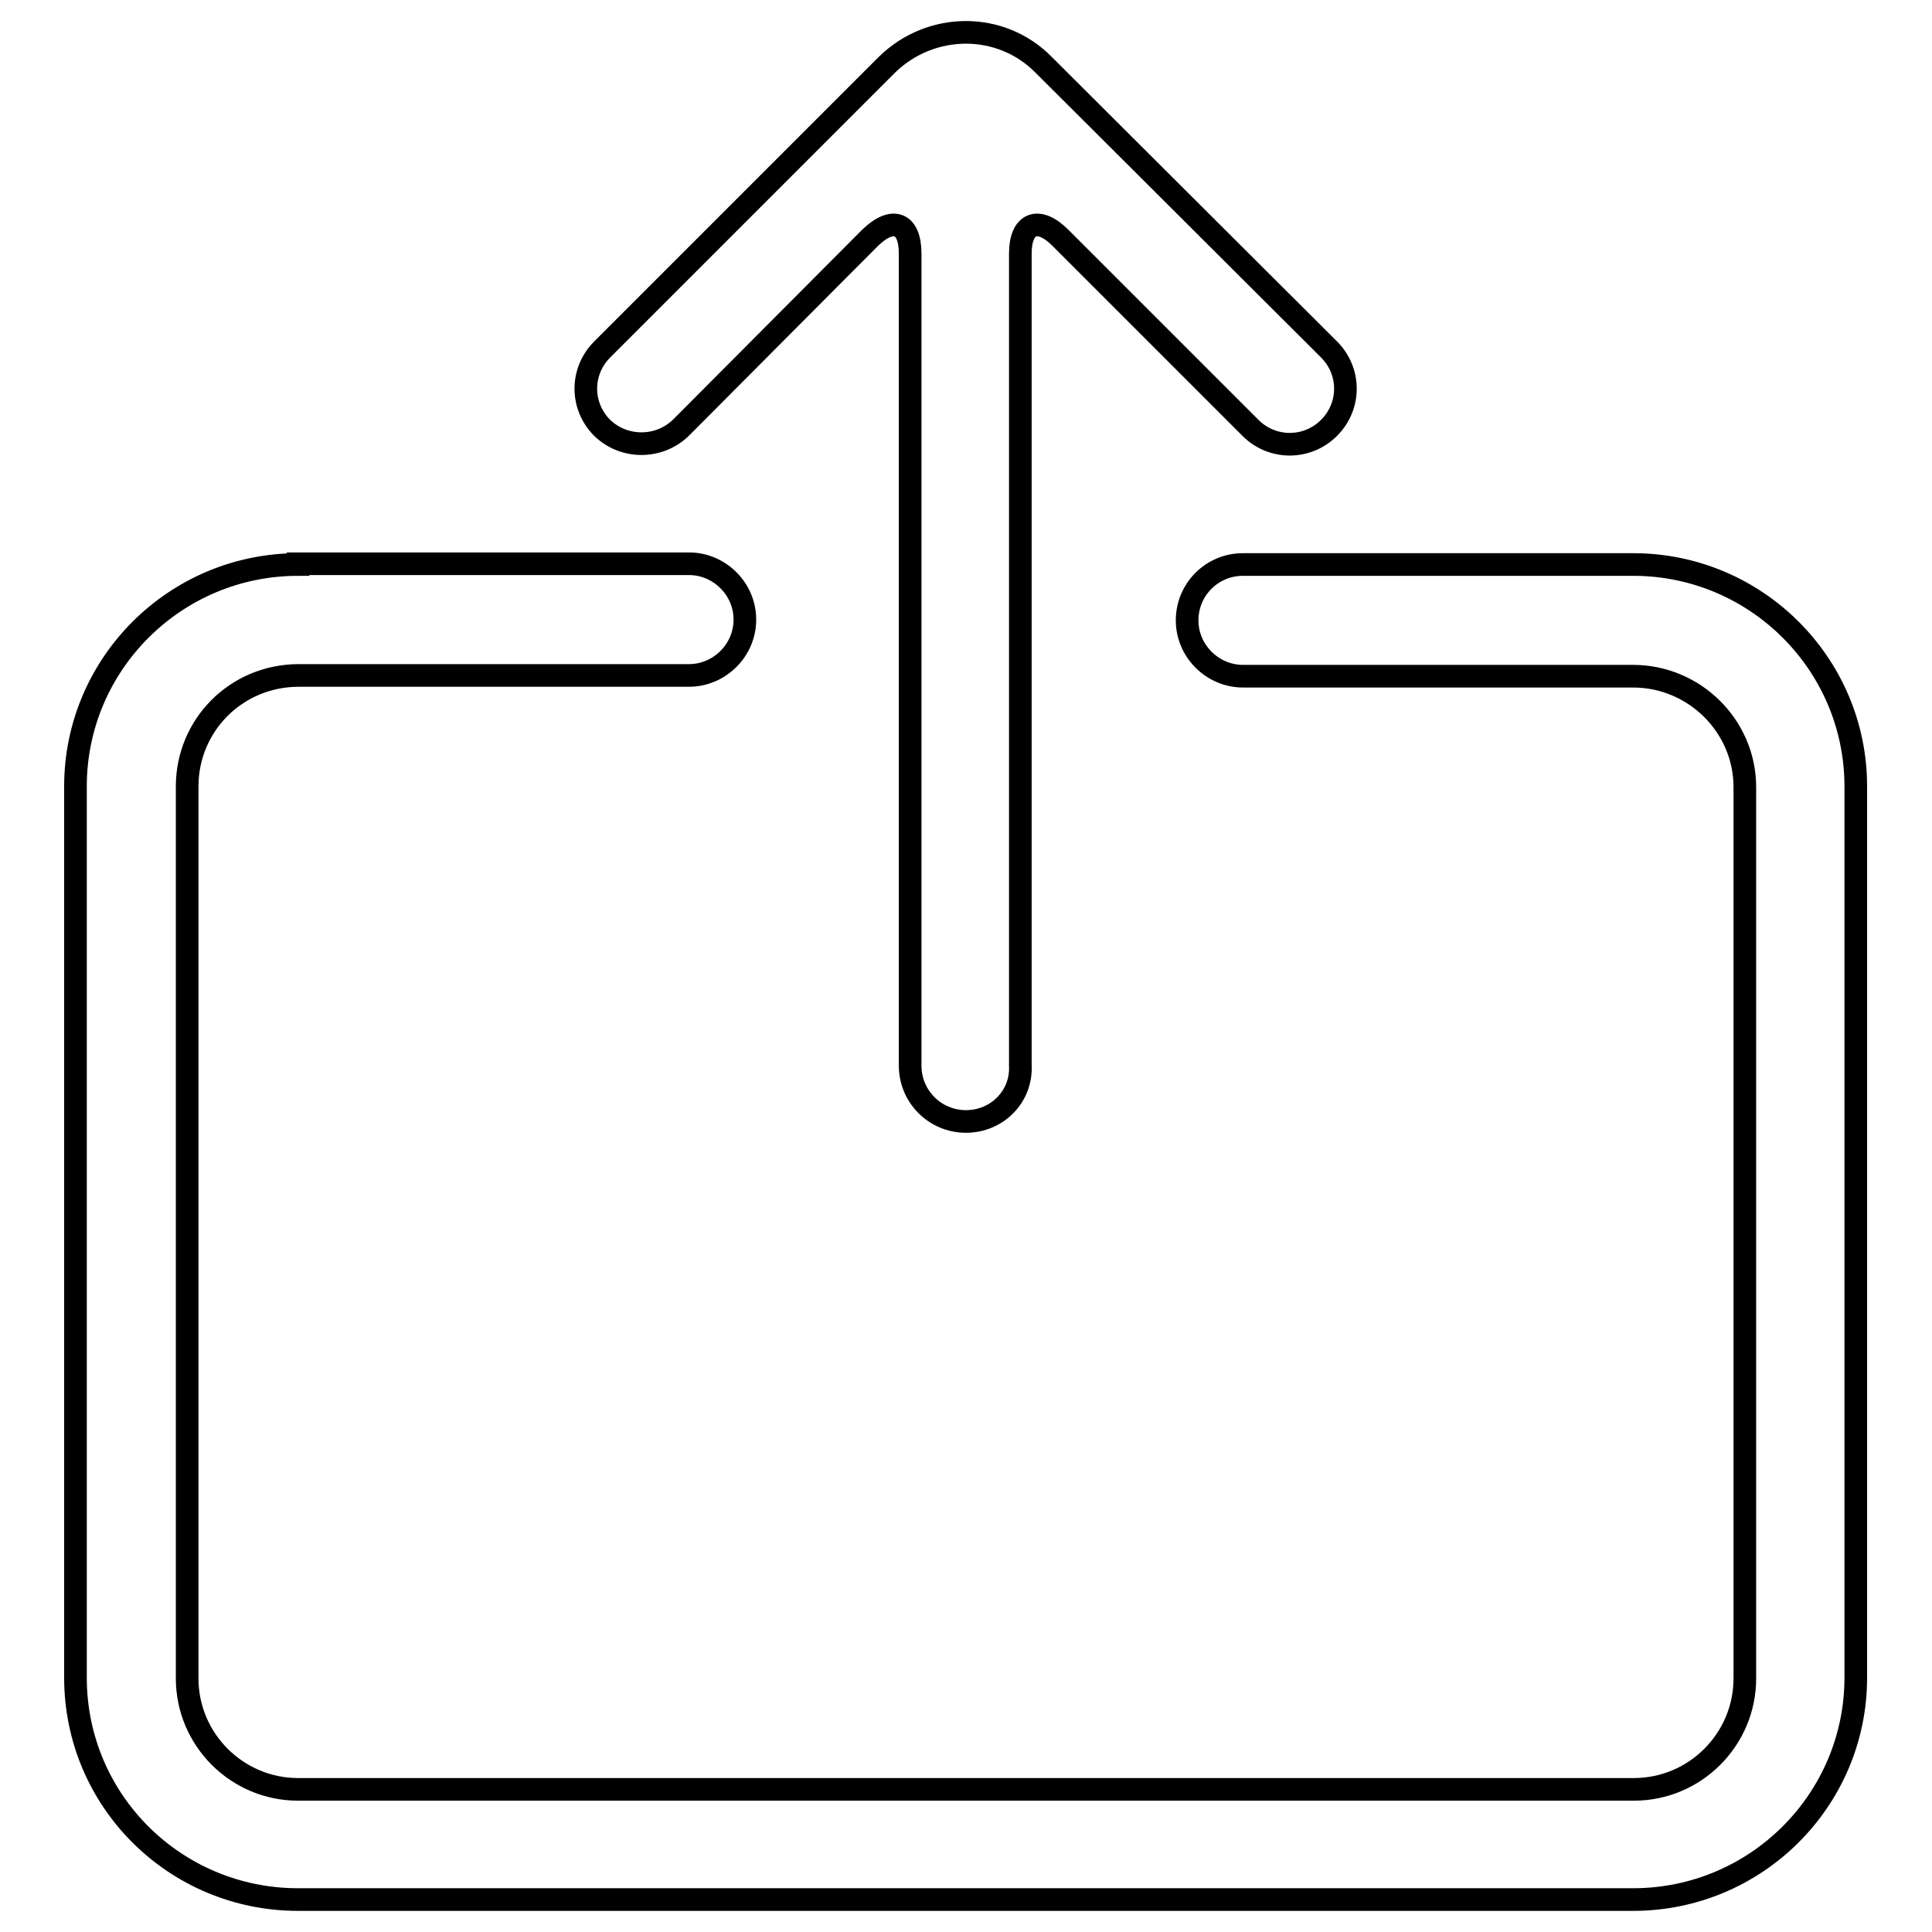 <?xml version="1.0" encoding="utf-8"?>
<!-- Svg Vector Icons : http://www.onlinewebfonts.com/icon -->
<!DOCTYPE svg PUBLIC "-//W3C//DTD SVG 1.1//EN" "http://www.w3.org/Graphics/SVG/1.1/DTD/svg11.dtd">
<svg version="1.1" xmlns="http://www.w3.org/2000/svg" xmlns:xlink="http://www.w3.org/1999/xlink" x="0px" y="0px" viewBox="0 0 256 256" enable-background="new 0 0 256 256" xml:space="preserve">
<g><g><path stroke-width="3" fill-opacity="0" stroke="#000000"  d="M39.5,74.8C23.2,74.8,10,88,10,104.2v118.1c0,16.3,13.2,29.4,29.5,29.4h176.9c16.3,0,29.5-13.2,29.5-29.4V104.2c0-16.2-13.2-29.4-29.5-29.4h-51.7c-4.1,0-7.4,3.3-7.4,7.4c0,4.1,3.4,7.4,7.4,7.4h51.7c8.1,0,14.8,6.6,14.8,14.7v118.1c0,8.1-6.6,14.7-14.7,14.7H39.5c-8.1,0-14.7-6.6-14.7-14.7V104.2c0-8.1,6.5-14.7,14.8-14.7h51.7c4,0,7.4-3.3,7.4-7.4c0-4.1-3.4-7.4-7.4-7.4H39.5z M128,148.6c-4.1,0-7.4-3.3-7.4-7.4V33.6c0-4.1-2.3-5-5.3-2.1L90.3,56.6c-2.9,2.9-7.6,2.9-10.5,0.1c-2.9-2.9-2.9-7.5,0-10.4l37.7-37.7c5.8-5.7,15.1-5.8,20.8,0l37.8,37.7c2.9,2.9,2.9,7.5,0,10.4c-2.9,2.9-7.6,2.9-10.5-0.1l-25.1-25.1c-2.9-2.9-5.3-2-5.3,2.1v107.6C135.4,145.3,132.1,148.6,128,148.6z"/></g></g>
</svg>
